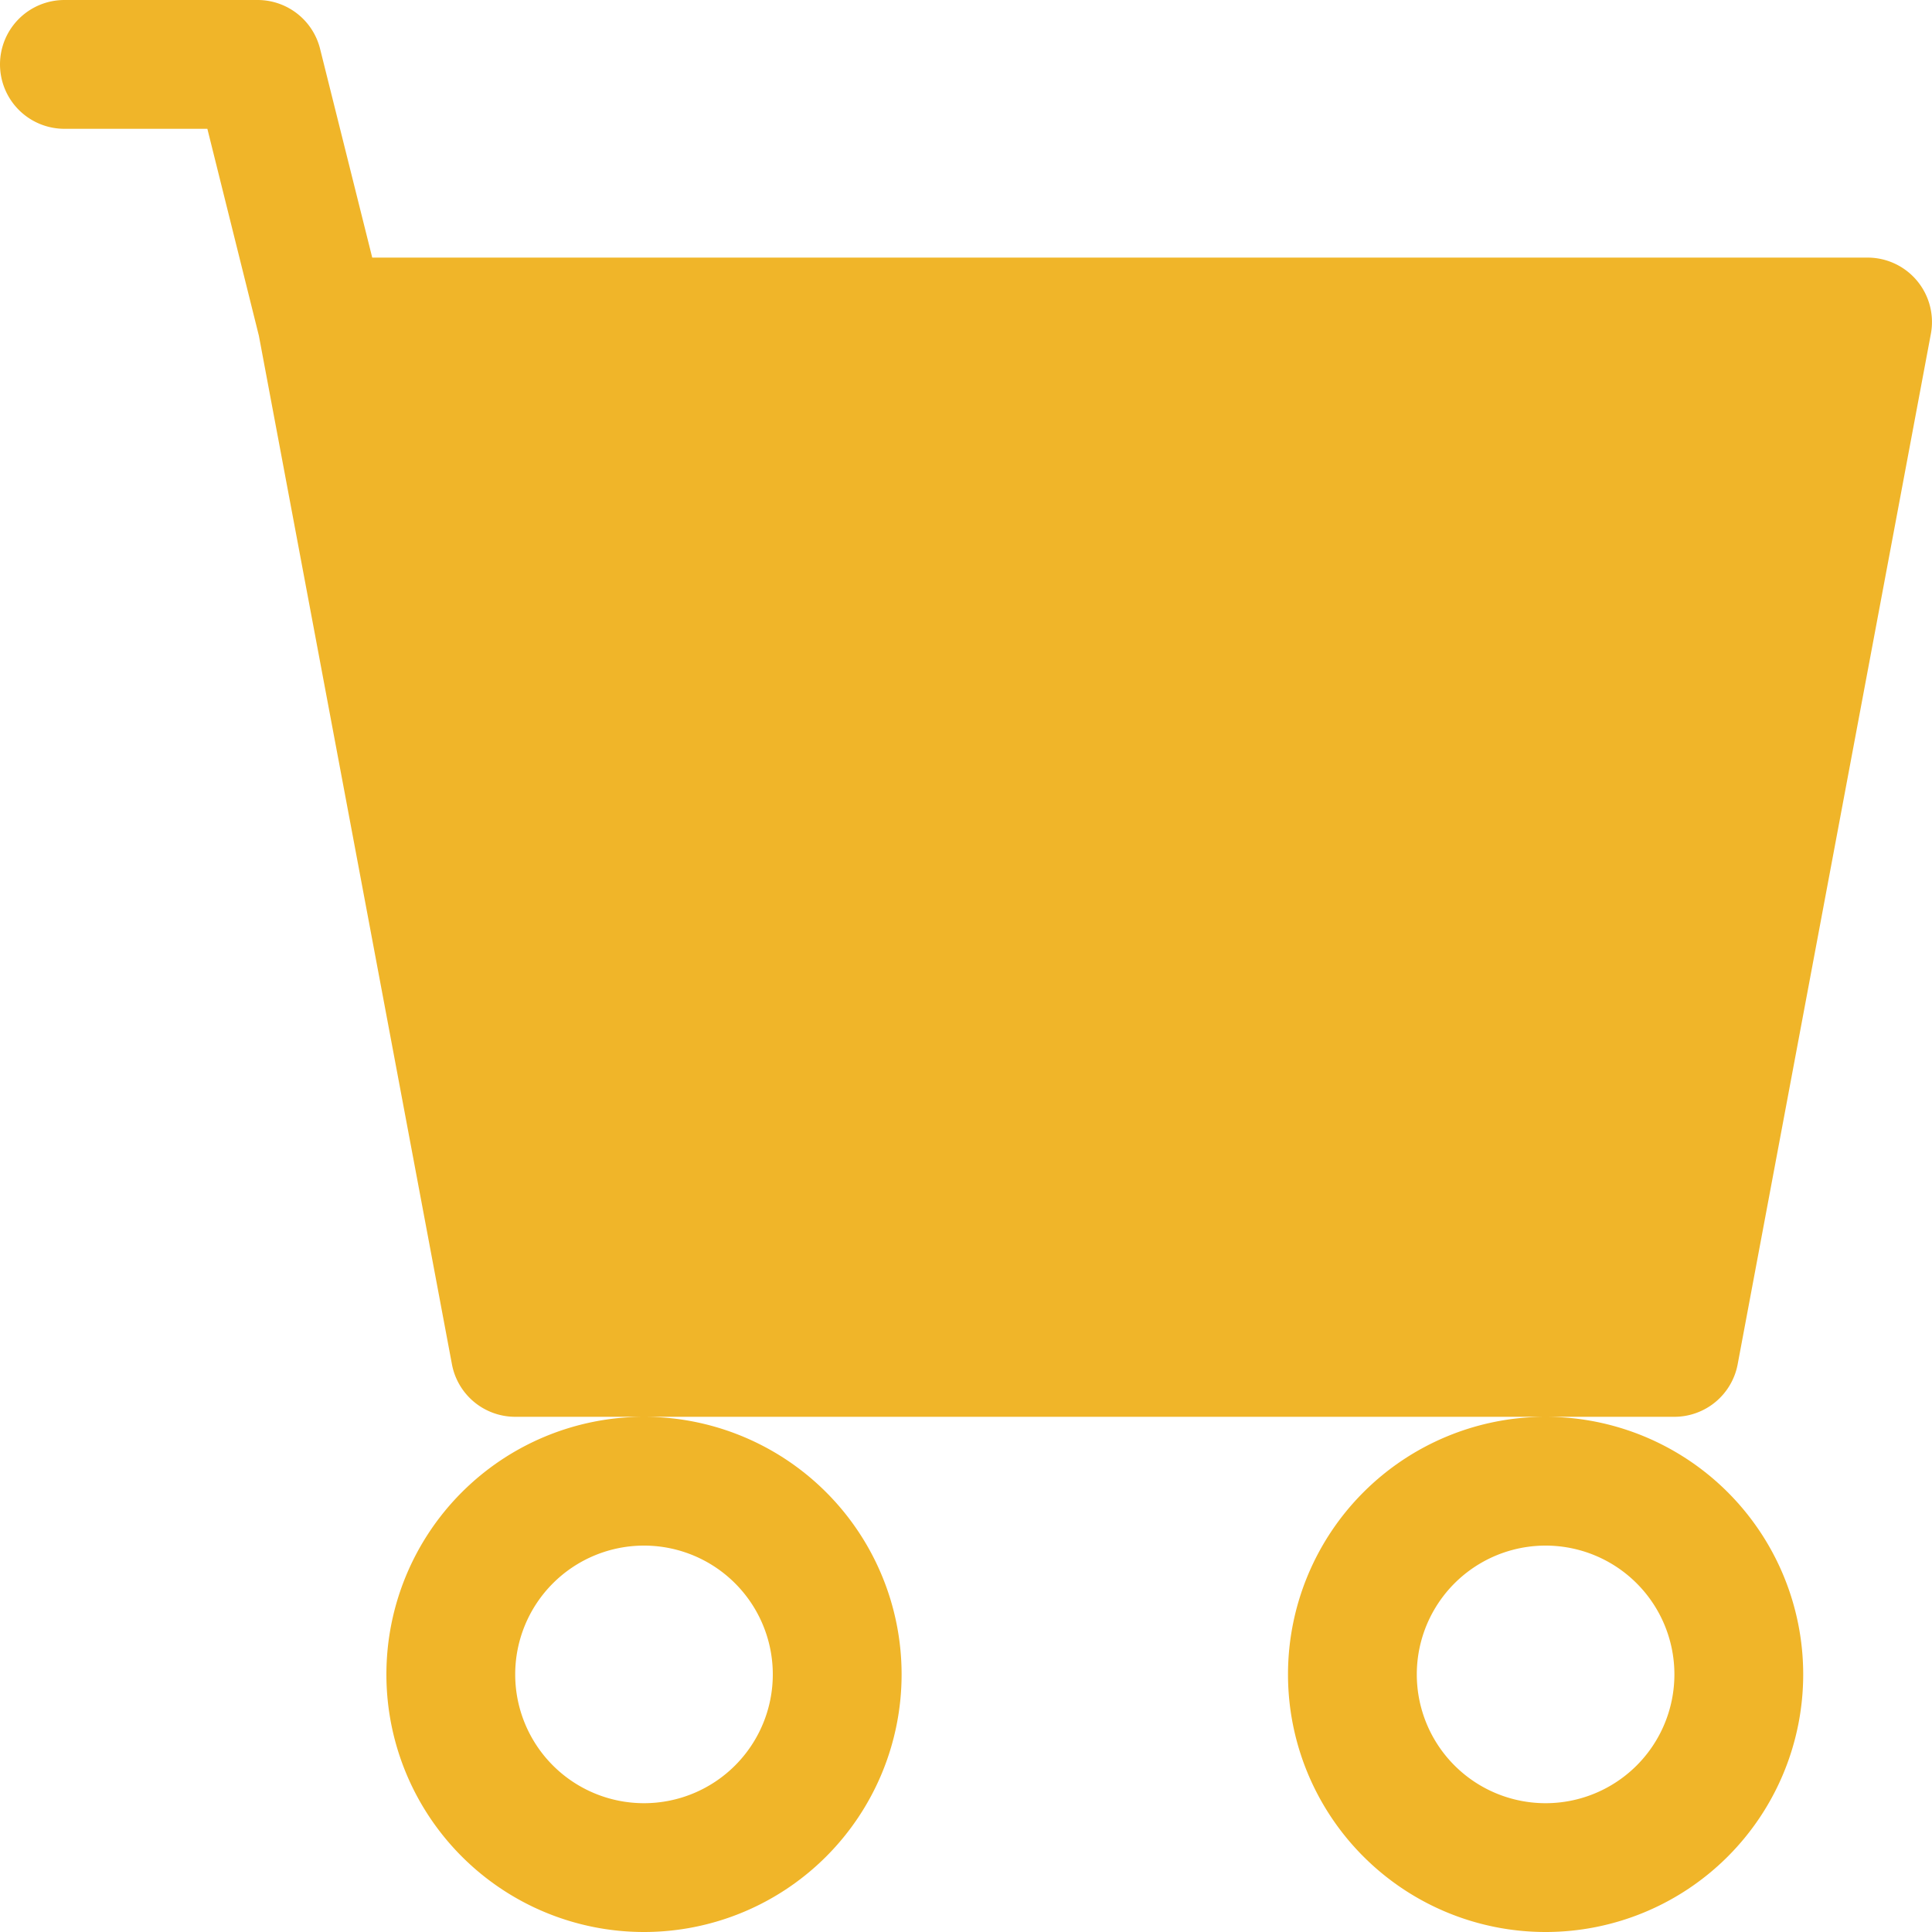 <svg xmlns="http://www.w3.org/2000/svg" width="24" height="24" viewBox="0 0 24 24">
  <path id="nav-cart" d="M0,1.8A.8.8,0,0,1,.8,1H3.2a.8.8,0,0,1,.776.606L4.624,4.2H23.2a.8.8,0,0,1,.786.947l-2.4,12.8a.8.8,0,0,1-.786.653H6.4a.8.8,0,0,1-.786-.653L3.216,5.171,2.576,2.6H.8A.8.8,0,0,1,0,1.8ZM8,18.6a3.2,3.2,0,1,0,3.2,3.2A3.2,3.2,0,0,0,8,18.6Zm11.2,0a3.2,3.2,0,1,0,3.2,3.2A3.2,3.2,0,0,0,19.2,18.6ZM8,20.2a1.6,1.6,0,1,1-1.6,1.6A1.6,1.6,0,0,1,8,20.2Zm11.2,0a1.6,1.6,0,1,1-1.6,1.6A1.6,1.6,0,0,1,19.2,20.2Z" transform="translate(0 -1)" fill="#f0b529"/>
</svg>
